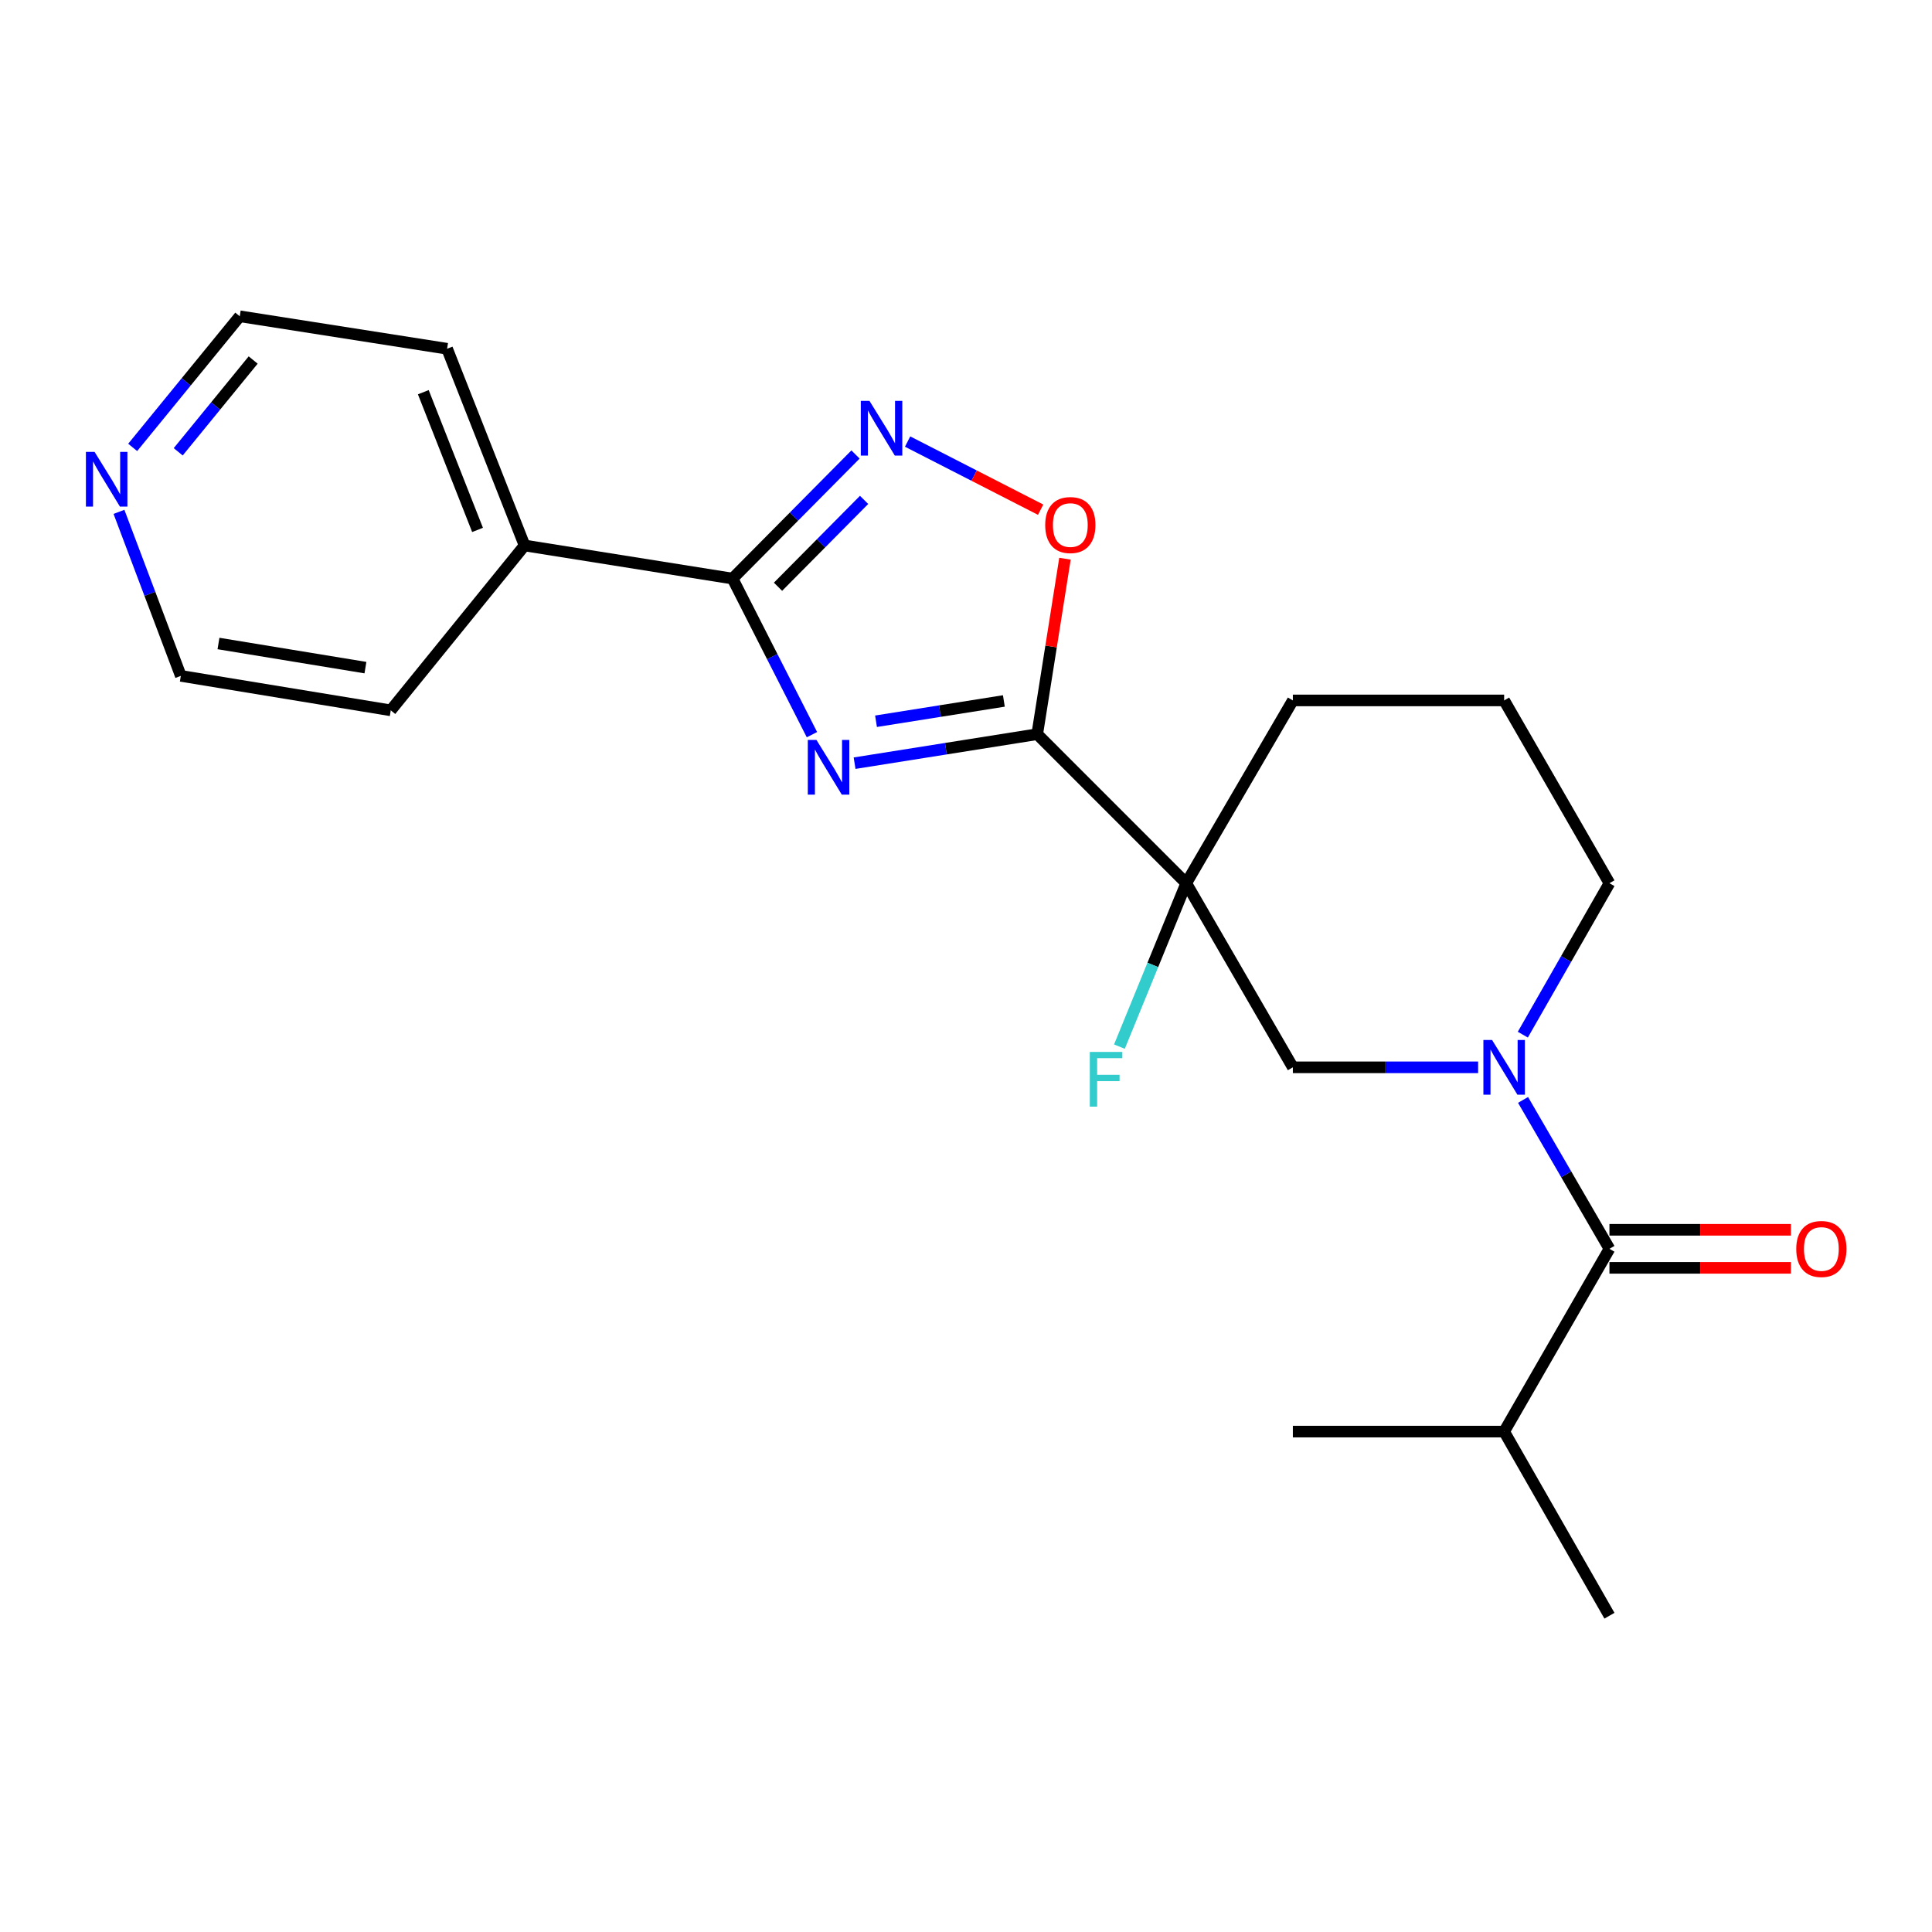 <?xml version='1.0' encoding='iso-8859-1'?>
<svg version='1.1' baseProfile='full'
              xmlns='http://www.w3.org/2000/svg'
                      xmlns:rdkit='http://www.rdkit.org/xml'
                      xmlns:xlink='http://www.w3.org/1999/xlink'
                  xml:space='preserve'
width='1000px' height='1000px' viewBox='0 0 1000 1000'>
<!-- END OF HEADER -->
<rect style='opacity:1.0;fill:#FFFFFF;stroke:none' width='1000' height='1000' x='0' y='0'> </rect>
<path class='bond-0' d='M 442.333,395.02 L 489.599,387.517' style='fill:none;fill-rule:evenodd;stroke:#0000FF;stroke-width:6px;stroke-linecap:butt;stroke-linejoin:miter;stroke-opacity:1' />
<path class='bond-0' d='M 489.599,387.517 L 536.864,380.014' style='fill:none;fill-rule:evenodd;stroke:#000000;stroke-width:6px;stroke-linecap:butt;stroke-linejoin:miter;stroke-opacity:1' />
<path class='bond-0' d='M 453.425,373.318 L 486.511,368.066' style='fill:none;fill-rule:evenodd;stroke:#0000FF;stroke-width:6px;stroke-linecap:butt;stroke-linejoin:miter;stroke-opacity:1' />
<path class='bond-0' d='M 486.511,368.066 L 519.597,362.813' style='fill:none;fill-rule:evenodd;stroke:#000000;stroke-width:6px;stroke-linecap:butt;stroke-linejoin:miter;stroke-opacity:1' />
<path class='bond-2' d='M 420.262,380.259 L 399.712,339.866' style='fill:none;fill-rule:evenodd;stroke:#0000FF;stroke-width:6px;stroke-linecap:butt;stroke-linejoin:miter;stroke-opacity:1' />
<path class='bond-2' d='M 399.712,339.866 L 379.162,299.472' style='fill:none;fill-rule:evenodd;stroke:#000000;stroke-width:6px;stroke-linecap:butt;stroke-linejoin:miter;stroke-opacity:1' />
<path class='bond-1' d='M 536.864,380.014 L 613.992,457.153' style='fill:none;fill-rule:evenodd;stroke:#000000;stroke-width:6px;stroke-linecap:butt;stroke-linejoin:miter;stroke-opacity:1' />
<path class='bond-5' d='M 536.864,380.014 L 544.047,334.598' style='fill:none;fill-rule:evenodd;stroke:#000000;stroke-width:6px;stroke-linecap:butt;stroke-linejoin:miter;stroke-opacity:1' />
<path class='bond-5' d='M 544.047,334.598 L 551.231,289.183' style='fill:none;fill-rule:evenodd;stroke:#FF0000;stroke-width:6px;stroke-linecap:butt;stroke-linejoin:miter;stroke-opacity:1' />
<path class='bond-7' d='M 613.992,457.153 L 669.182,552.443' style='fill:none;fill-rule:evenodd;stroke:#000000;stroke-width:6px;stroke-linecap:butt;stroke-linejoin:miter;stroke-opacity:1' />
<path class='bond-10' d='M 613.992,457.153 L 596.701,499.444' style='fill:none;fill-rule:evenodd;stroke:#000000;stroke-width:6px;stroke-linecap:butt;stroke-linejoin:miter;stroke-opacity:1' />
<path class='bond-10' d='M 596.701,499.444 L 579.411,541.735' style='fill:none;fill-rule:evenodd;stroke:#33CCCC;stroke-width:6px;stroke-linecap:butt;stroke-linejoin:miter;stroke-opacity:1' />
<path class='bond-13' d='M 613.992,457.153 L 669.182,362.54' style='fill:none;fill-rule:evenodd;stroke:#000000;stroke-width:6px;stroke-linecap:butt;stroke-linejoin:miter;stroke-opacity:1' />
<path class='bond-4' d='M 379.162,299.472 L 410.986,267.359' style='fill:none;fill-rule:evenodd;stroke:#000000;stroke-width:6px;stroke-linecap:butt;stroke-linejoin:miter;stroke-opacity:1' />
<path class='bond-4' d='M 410.986,267.359 L 442.811,235.246' style='fill:none;fill-rule:evenodd;stroke:#0000FF;stroke-width:6px;stroke-linecap:butt;stroke-linejoin:miter;stroke-opacity:1' />
<path class='bond-4' d='M 402.699,303.702 L 424.976,281.223' style='fill:none;fill-rule:evenodd;stroke:#000000;stroke-width:6px;stroke-linecap:butt;stroke-linejoin:miter;stroke-opacity:1' />
<path class='bond-4' d='M 424.976,281.223 L 447.253,258.743' style='fill:none;fill-rule:evenodd;stroke:#0000FF;stroke-width:6px;stroke-linecap:butt;stroke-linejoin:miter;stroke-opacity:1' />
<path class='bond-9' d='M 379.162,299.472 L 271.518,282.338' style='fill:none;fill-rule:evenodd;stroke:#000000;stroke-width:6px;stroke-linecap:butt;stroke-linejoin:miter;stroke-opacity:1' />
<path class='bond-3' d='M 765.069,552.443 L 717.125,552.443' style='fill:none;fill-rule:evenodd;stroke:#0000FF;stroke-width:6px;stroke-linecap:butt;stroke-linejoin:miter;stroke-opacity:1' />
<path class='bond-3' d='M 717.125,552.443 L 669.182,552.443' style='fill:none;fill-rule:evenodd;stroke:#000000;stroke-width:6px;stroke-linecap:butt;stroke-linejoin:miter;stroke-opacity:1' />
<path class='bond-6' d='M 788.333,569.319 L 810.688,607.853' style='fill:none;fill-rule:evenodd;stroke:#0000FF;stroke-width:6px;stroke-linecap:butt;stroke-linejoin:miter;stroke-opacity:1' />
<path class='bond-6' d='M 810.688,607.853 L 833.044,646.388' style='fill:none;fill-rule:evenodd;stroke:#000000;stroke-width:6px;stroke-linecap:butt;stroke-linejoin:miter;stroke-opacity:1' />
<path class='bond-24' d='M 788.212,535.539 L 810.628,496.346' style='fill:none;fill-rule:evenodd;stroke:#0000FF;stroke-width:6px;stroke-linecap:butt;stroke-linejoin:miter;stroke-opacity:1' />
<path class='bond-24' d='M 810.628,496.346 L 833.044,457.153' style='fill:none;fill-rule:evenodd;stroke:#000000;stroke-width:6px;stroke-linecap:butt;stroke-linejoin:miter;stroke-opacity:1' />
<path class='bond-22' d='M 469.774,228.55 L 504.204,246.181' style='fill:none;fill-rule:evenodd;stroke:#0000FF;stroke-width:6px;stroke-linecap:butt;stroke-linejoin:miter;stroke-opacity:1' />
<path class='bond-22' d='M 504.204,246.181 L 538.633,263.812' style='fill:none;fill-rule:evenodd;stroke:#FF0000;stroke-width:6px;stroke-linecap:butt;stroke-linejoin:miter;stroke-opacity:1' />
<path class='bond-8' d='M 833.044,656.236 L 880.018,656.236' style='fill:none;fill-rule:evenodd;stroke:#000000;stroke-width:6px;stroke-linecap:butt;stroke-linejoin:miter;stroke-opacity:1' />
<path class='bond-8' d='M 880.018,656.236 L 926.992,656.236' style='fill:none;fill-rule:evenodd;stroke:#FF0000;stroke-width:6px;stroke-linecap:butt;stroke-linejoin:miter;stroke-opacity:1' />
<path class='bond-8' d='M 833.044,636.541 L 880.018,636.541' style='fill:none;fill-rule:evenodd;stroke:#000000;stroke-width:6px;stroke-linecap:butt;stroke-linejoin:miter;stroke-opacity:1' />
<path class='bond-8' d='M 880.018,636.541 L 926.992,636.541' style='fill:none;fill-rule:evenodd;stroke:#FF0000;stroke-width:6px;stroke-linecap:butt;stroke-linejoin:miter;stroke-opacity:1' />
<path class='bond-12' d='M 833.044,646.388 L 778.543,740.99' style='fill:none;fill-rule:evenodd;stroke:#000000;stroke-width:6px;stroke-linecap:butt;stroke-linejoin:miter;stroke-opacity:1' />
<path class='bond-18' d='M 271.518,282.338 L 202.258,367.672' style='fill:none;fill-rule:evenodd;stroke:#000000;stroke-width:6px;stroke-linecap:butt;stroke-linejoin:miter;stroke-opacity:1' />
<path class='bond-19' d='M 271.518,282.338 L 231.417,180.515' style='fill:none;fill-rule:evenodd;stroke:#000000;stroke-width:6px;stroke-linecap:butt;stroke-linejoin:miter;stroke-opacity:1' />
<path class='bond-19' d='M 247.178,274.281 L 219.107,203.005' style='fill:none;fill-rule:evenodd;stroke:#000000;stroke-width:6px;stroke-linecap:butt;stroke-linejoin:miter;stroke-opacity:1' />
<path class='bond-11' d='M 68.675,231.574 L 96.388,197.641' style='fill:none;fill-rule:evenodd;stroke:#0000FF;stroke-width:6px;stroke-linecap:butt;stroke-linejoin:miter;stroke-opacity:1' />
<path class='bond-11' d='M 96.388,197.641 L 124.101,163.708' style='fill:none;fill-rule:evenodd;stroke:#000000;stroke-width:6px;stroke-linecap:butt;stroke-linejoin:miter;stroke-opacity:1' />
<path class='bond-11' d='M 92.243,233.852 L 111.643,210.099' style='fill:none;fill-rule:evenodd;stroke:#0000FF;stroke-width:6px;stroke-linecap:butt;stroke-linejoin:miter;stroke-opacity:1' />
<path class='bond-11' d='M 111.643,210.099 L 131.042,186.346' style='fill:none;fill-rule:evenodd;stroke:#000000;stroke-width:6px;stroke-linecap:butt;stroke-linejoin:miter;stroke-opacity:1' />
<path class='bond-23' d='M 61.578,264.937 L 77.587,307.387' style='fill:none;fill-rule:evenodd;stroke:#0000FF;stroke-width:6px;stroke-linecap:butt;stroke-linejoin:miter;stroke-opacity:1' />
<path class='bond-23' d='M 77.587,307.387 L 93.596,349.837' style='fill:none;fill-rule:evenodd;stroke:#000000;stroke-width:6px;stroke-linecap:butt;stroke-linejoin:miter;stroke-opacity:1' />
<path class='bond-20' d='M 778.543,740.99 L 833.044,836.292' style='fill:none;fill-rule:evenodd;stroke:#000000;stroke-width:6px;stroke-linecap:butt;stroke-linejoin:miter;stroke-opacity:1' />
<path class='bond-21' d='M 778.543,740.99 L 669.182,740.99' style='fill:none;fill-rule:evenodd;stroke:#000000;stroke-width:6px;stroke-linecap:butt;stroke-linejoin:miter;stroke-opacity:1' />
<path class='bond-15' d='M 669.182,362.54 L 778.543,362.54' style='fill:none;fill-rule:evenodd;stroke:#000000;stroke-width:6px;stroke-linecap:butt;stroke-linejoin:miter;stroke-opacity:1' />
<path class='bond-14' d='M 833.044,457.153 L 778.543,362.54' style='fill:none;fill-rule:evenodd;stroke:#000000;stroke-width:6px;stroke-linecap:butt;stroke-linejoin:miter;stroke-opacity:1' />
<path class='bond-16' d='M 93.596,349.837 L 202.258,367.672' style='fill:none;fill-rule:evenodd;stroke:#000000;stroke-width:6px;stroke-linecap:butt;stroke-linejoin:miter;stroke-opacity:1' />
<path class='bond-16' d='M 113.085,333.077 L 189.148,345.562' style='fill:none;fill-rule:evenodd;stroke:#000000;stroke-width:6px;stroke-linecap:butt;stroke-linejoin:miter;stroke-opacity:1' />
<path class='bond-17' d='M 124.101,163.708 L 231.417,180.515' style='fill:none;fill-rule:evenodd;stroke:#000000;stroke-width:6px;stroke-linecap:butt;stroke-linejoin:miter;stroke-opacity:1' />
<path  class='atom-0' d='M 422.599 382.999
L 431.879 397.999
Q 432.799 399.479, 434.279 402.159
Q 435.759 404.839, 435.839 404.999
L 435.839 382.999
L 439.599 382.999
L 439.599 411.319
L 435.719 411.319
L 425.759 394.919
Q 424.599 392.999, 423.359 390.799
Q 422.159 388.599, 421.799 387.919
L 421.799 411.319
L 418.119 411.319
L 418.119 382.999
L 422.599 382.999
' fill='#0000FF'/>
<path  class='atom-4' d='M 772.283 538.283
L 781.563 553.283
Q 782.483 554.763, 783.963 557.443
Q 785.443 560.123, 785.523 560.283
L 785.523 538.283
L 789.283 538.283
L 789.283 566.603
L 785.403 566.603
L 775.443 550.203
Q 774.283 548.283, 773.043 546.083
Q 771.843 543.883, 771.483 543.203
L 771.483 566.603
L 767.803 566.603
L 767.803 538.283
L 772.283 538.283
' fill='#0000FF'/>
<path  class='atom-5' d='M 450.03 207.484
L 459.31 222.484
Q 460.23 223.964, 461.71 226.644
Q 463.19 229.324, 463.27 229.484
L 463.27 207.484
L 467.03 207.484
L 467.03 235.804
L 463.15 235.804
L 453.19 219.404
Q 452.03 217.484, 450.79 215.284
Q 449.59 213.084, 449.23 212.404
L 449.23 235.804
L 445.55 235.804
L 445.55 207.484
L 450.03 207.484
' fill='#0000FF'/>
<path  class='atom-6' d='M 540.999 271.761
Q 540.999 264.961, 544.359 261.161
Q 547.719 257.361, 553.999 257.361
Q 560.279 257.361, 563.639 261.161
Q 566.999 264.961, 566.999 271.761
Q 566.999 278.641, 563.599 282.561
Q 560.199 286.441, 553.999 286.441
Q 547.759 286.441, 544.359 282.561
Q 540.999 278.681, 540.999 271.761
M 553.999 283.241
Q 558.319 283.241, 560.639 280.361
Q 562.999 277.441, 562.999 271.761
Q 562.999 266.201, 560.639 263.401
Q 558.319 260.561, 553.999 260.561
Q 549.679 260.561, 547.319 263.361
Q 544.999 266.161, 544.999 271.761
Q 544.999 277.481, 547.319 280.361
Q 549.679 283.241, 553.999 283.241
' fill='#FF0000'/>
<path  class='atom-9' d='M 929.734 646.468
Q 929.734 639.668, 933.094 635.868
Q 936.454 632.068, 942.734 632.068
Q 949.014 632.068, 952.374 635.868
Q 955.734 639.668, 955.734 646.468
Q 955.734 653.348, 952.334 657.268
Q 948.934 661.148, 942.734 661.148
Q 936.494 661.148, 933.094 657.268
Q 929.734 653.388, 929.734 646.468
M 942.734 657.948
Q 947.054 657.948, 949.374 655.068
Q 951.734 652.148, 951.734 646.468
Q 951.734 640.908, 949.374 638.108
Q 947.054 635.268, 942.734 635.268
Q 938.414 635.268, 936.054 638.068
Q 933.734 640.868, 933.734 646.468
Q 933.734 652.188, 936.054 655.068
Q 938.414 657.948, 942.734 657.948
' fill='#FF0000'/>
<path  class='atom-11' d='M 564.081 544.476
L 580.921 544.476
L 580.921 547.716
L 567.881 547.716
L 567.881 556.316
L 579.481 556.316
L 579.481 559.596
L 567.881 559.596
L 567.881 572.796
L 564.081 572.796
L 564.081 544.476
' fill='#33CCCC'/>
<path  class='atom-12' d='M 48.953 233.898
L 58.233 248.898
Q 59.153 250.378, 60.633 253.058
Q 62.113 255.738, 62.193 255.898
L 62.193 233.898
L 65.953 233.898
L 65.953 262.218
L 62.073 262.218
L 52.113 245.818
Q 50.953 243.898, 49.713 241.698
Q 48.513 239.498, 48.153 238.818
L 48.153 262.218
L 44.473 262.218
L 44.473 233.898
L 48.953 233.898
' fill='#0000FF'/>
</svg>
